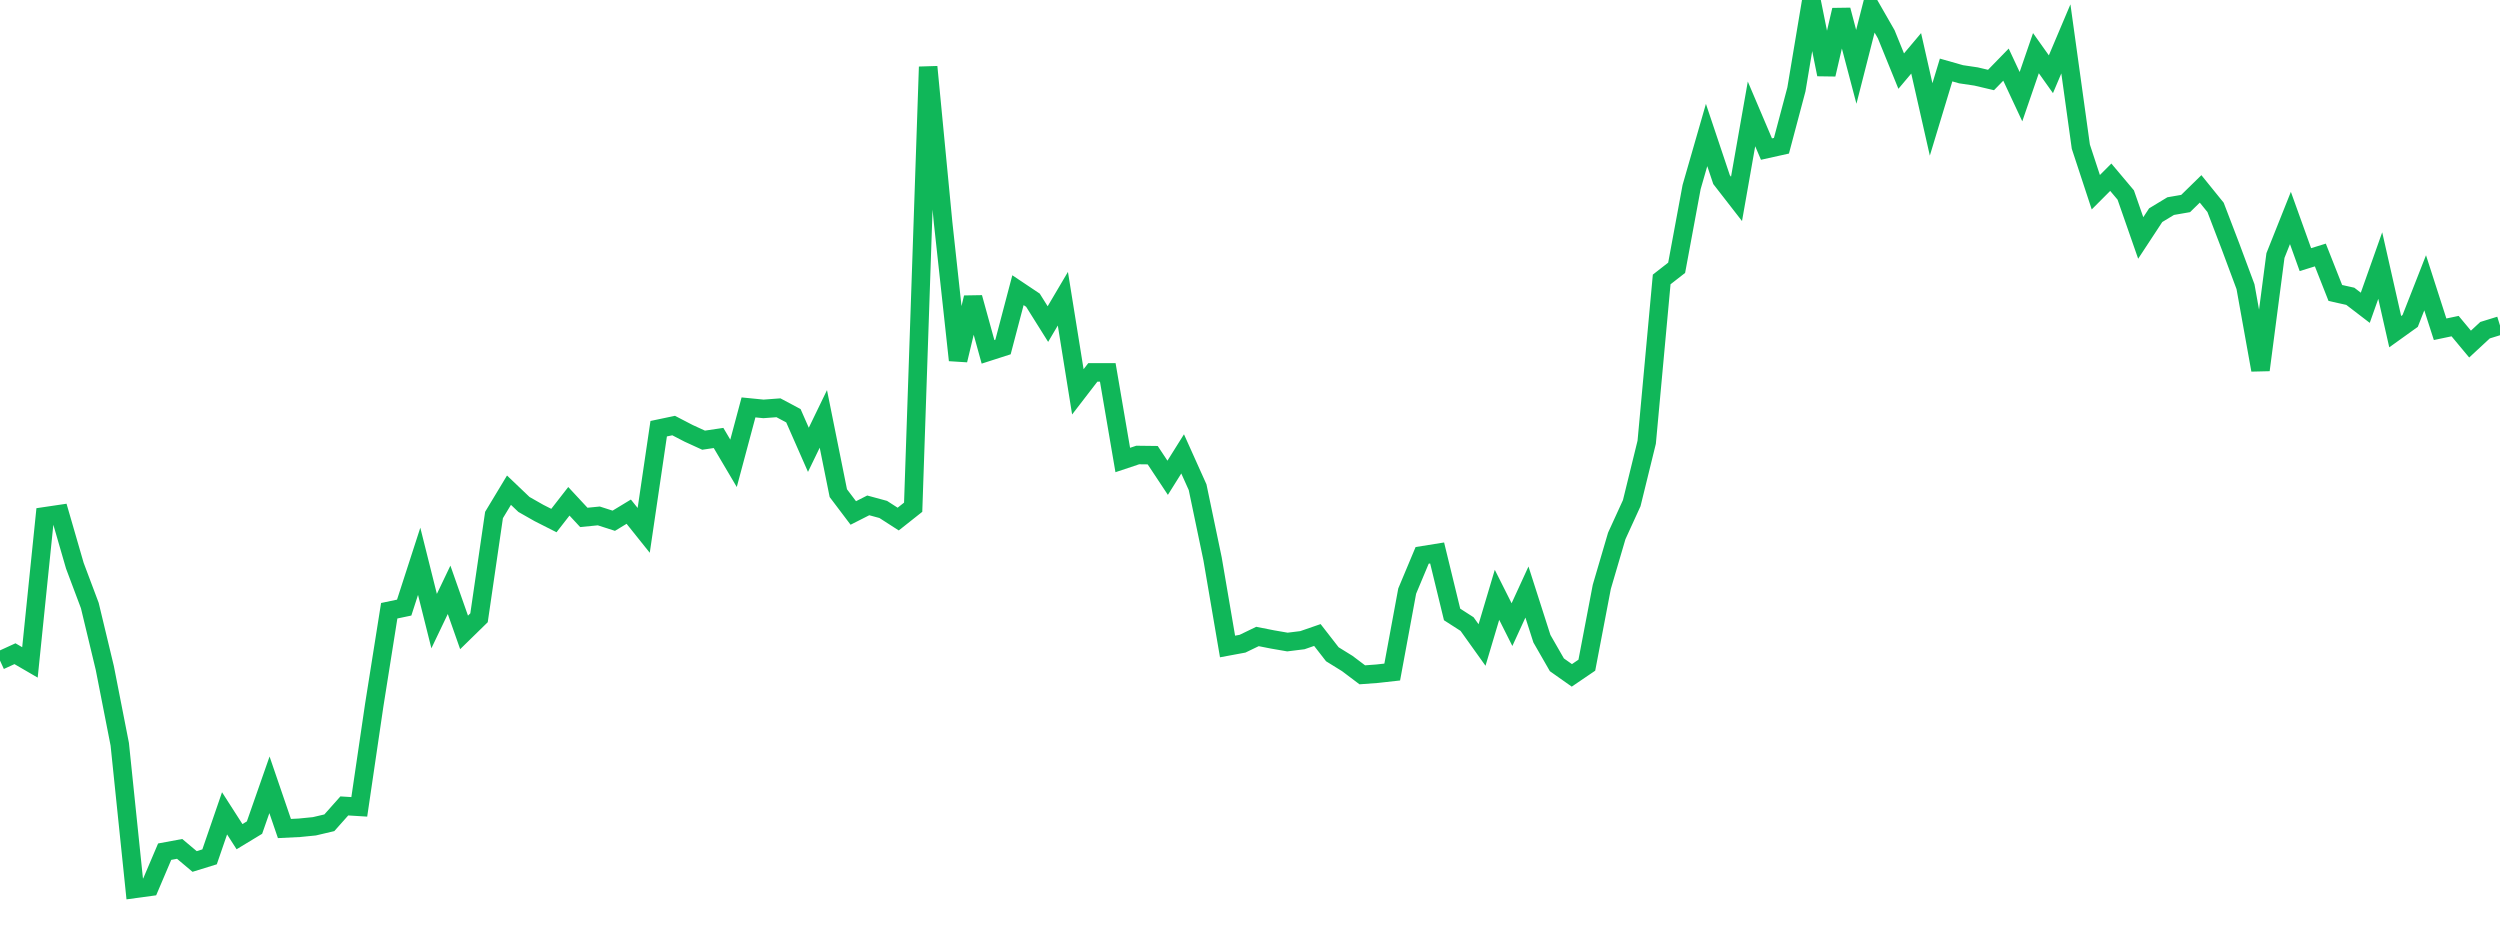 <?xml version="1.0" standalone="no"?>
<!DOCTYPE svg PUBLIC "-//W3C//DTD SVG 1.1//EN" "http://www.w3.org/Graphics/SVG/1.1/DTD/svg11.dtd">
<svg width="135" height="50" viewBox="0 0 135 50" preserveAspectRatio="none" class="sparkline" xmlns="http://www.w3.org/2000/svg"
xmlns:xlink="http://www.w3.org/1999/xlink"><path  class="sparkline--line" d="M 0 35.67 L 0 35.67 L 0.808 35.3 L 1.617 35.77 L 2.425 27.88 L 3.234 27.76 L 4.042 30.55 L 4.85 32.7 L 5.659 36.07 L 6.467 40.19 L 7.275 48 L 8.084 47.89 L 8.892 45.99 L 9.701 45.84 L 10.509 46.52 L 11.317 46.27 L 12.126 43.92 L 12.934 45.18 L 13.743 44.69 L 14.551 42.38 L 15.359 44.74 L 16.168 44.7 L 16.976 44.62 L 17.784 44.43 L 18.593 43.52 L 19.401 43.57 L 20.21 38.07 L 21.018 32.98 L 21.826 32.81 L 22.635 30.31 L 23.443 33.54 L 24.251 31.85 L 25.06 34.15 L 25.868 33.36 L 26.677 27.81 L 27.485 26.47 L 28.293 27.24 L 29.102 27.7 L 29.91 28.11 L 30.719 27.07 L 31.527 27.94 L 32.335 27.86 L 33.144 28.12 L 33.952 27.63 L 34.76 28.64 L 35.569 23.15 L 36.377 22.98 L 37.186 23.4 L 37.994 23.77 L 38.802 23.65 L 39.611 25.02 L 40.419 22 L 41.228 22.08 L 42.036 22.02 L 42.844 22.45 L 43.653 24.29 L 44.461 22.62 L 45.269 26.63 L 46.078 27.7 L 46.886 27.29 L 47.695 27.51 L 48.503 28.03 L 49.311 27.39 L 50.12 3.61 L 50.928 12.02 L 51.737 19.45 L 52.545 16.07 L 53.353 19 L 54.162 18.74 L 54.97 15.67 L 55.778 16.21 L 56.587 17.5 L 57.395 16.13 L 58.204 21.16 L 59.012 20.11 L 59.82 20.11 L 60.629 24.84 L 61.437 24.57 L 62.246 24.58 L 63.054 25.8 L 63.862 24.51 L 64.671 26.31 L 65.479 30.18 L 66.287 34.91 L 67.096 34.76 L 67.904 34.37 L 68.713 34.53 L 69.521 34.67 L 70.329 34.57 L 71.138 34.29 L 71.946 35.33 L 72.754 35.83 L 73.563 36.44 L 74.371 36.38 L 75.18 36.29 L 75.988 31.92 L 76.796 29.99 L 77.605 29.86 L 78.413 33.18 L 79.222 33.7 L 80.03 34.83 L 80.838 32.12 L 81.647 33.73 L 82.455 31.97 L 83.263 34.49 L 84.072 35.9 L 84.88 36.47 L 85.689 35.92 L 86.497 31.69 L 87.305 28.94 L 88.114 27.17 L 88.922 23.88 L 89.731 15.09 L 90.539 14.46 L 91.347 10.1 L 92.156 7.29 L 92.964 9.7 L 93.772 10.74 L 94.581 6.15 L 95.389 8.05 L 96.198 7.87 L 97.006 4.83 L 97.814 0 L 98.623 4.02 L 99.431 0.54 L 100.24 3.61 L 101.048 0.44 L 101.856 1.85 L 102.665 3.84 L 103.473 2.88 L 104.281 6.45 L 105.09 3.78 L 105.898 4.01 L 106.707 4.13 L 107.515 4.32 L 108.323 3.49 L 109.132 5.22 L 109.94 2.87 L 110.749 4.01 L 111.557 2.1 L 112.365 7.92 L 113.174 10.38 L 113.982 9.57 L 114.79 10.53 L 115.599 12.85 L 116.407 11.62 L 117.216 11.13 L 118.024 10.99 L 118.832 10.2 L 119.641 11.2 L 120.449 13.31 L 121.257 15.48 L 122.066 19.98 L 122.874 13.8 L 123.683 11.77 L 124.491 14.02 L 125.299 13.77 L 126.108 15.82 L 126.916 16 L 127.725 16.62 L 128.533 14.34 L 129.341 17.91 L 130.15 17.33 L 130.958 15.27 L 131.766 17.78 L 132.575 17.61 L 133.383 18.58 L 134.192 17.83 L 135 17.58" fill="none" stroke-width="1" stroke="#10b759"></path></svg>